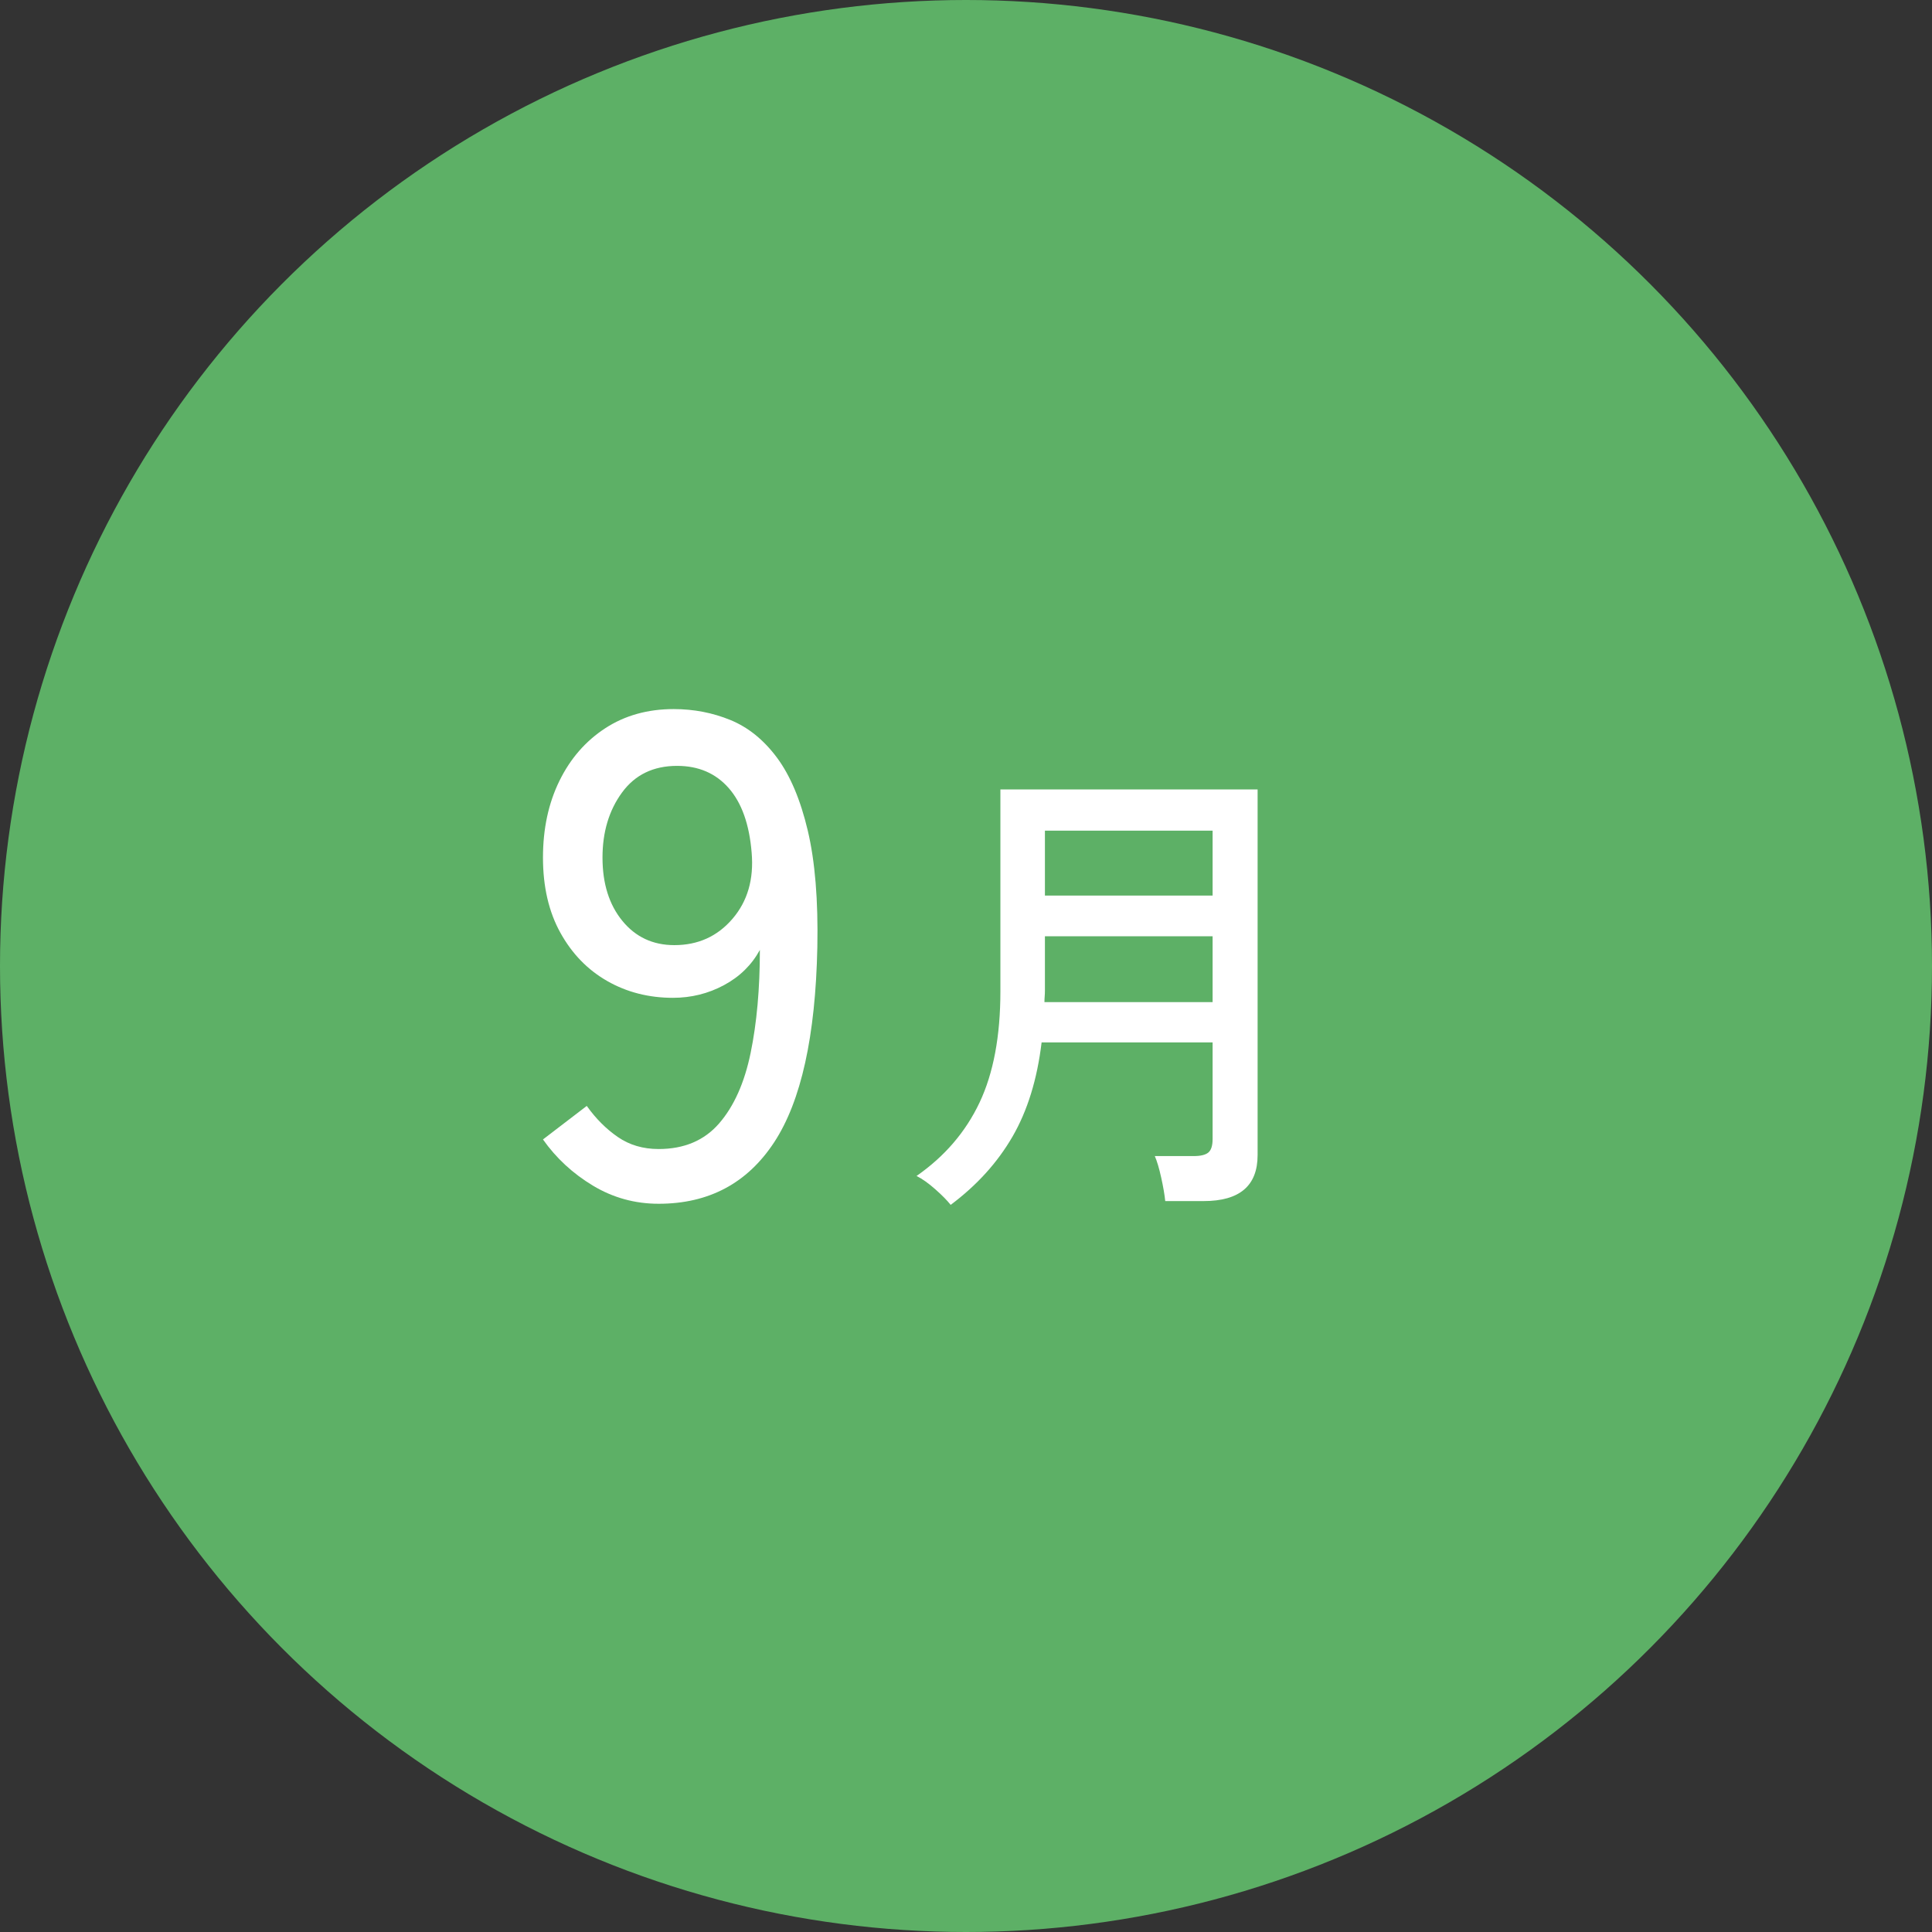 <?xml version="1.0" encoding="UTF-8"?><svg id="b" xmlns="http://www.w3.org/2000/svg" viewBox="0 0 73.416 73.416"><rect x="0" y="0" width="73.416" height="73.416" fill="#333333" stroke="none"/><defs><style>.d{fill:#fff;}.e{fill:#5db066;}</style></defs><g id="c"><circle class="e" cx="36.708" cy="36.708" r="36.708"/><path class="d" d="M25.027,45.743c-.901,0-1.733-.23-2.496-.689-.763-.459-1.396-1.044-1.898-1.755l1.664-1.274c.347.486.741.88,1.183,1.183.442.304.958.455,1.547.455.971,0,1.738-.325,2.301-.975.563-.65.962-1.542,1.196-2.678s.351-2.44.351-3.913c-.312.572-.767,1.019-1.365,1.339-.598.321-1.244.481-1.937.481-.919,0-1.751-.212-2.496-.637-.746-.425-1.339-1.036-1.781-1.833s-.663-1.751-.663-2.86c0-1.092.208-2.062.624-2.912.416-.849.997-1.516,1.742-2.002.745-.485,1.612-.728,2.6-.728.762,0,1.482.139,2.158.416.676.278,1.265.754,1.768,1.43.502.676.893,1.599,1.17,2.769s.399,2.648.364,4.433c-.069,3.38-.616,5.85-1.638,7.41-1.023,1.56-2.487,2.34-4.394,2.34ZM25.625,35.915c.901,0,1.638-.333,2.21-1.001.572-.667.814-1.503.728-2.509-.087-1.075-.377-1.894-.871-2.457-.494-.563-1.148-.845-1.963-.845-.901,0-1.599.338-2.093,1.014-.494.676-.741,1.5-.741,2.47,0,.988.251,1.79.754,2.405.502.615,1.161.923,1.976.923Z"/><path class="d" d="M36.125,45.785c-.132-.168-.327-.366-.585-.594s-.495-.396-.711-.504c1.068-.744,1.866-1.674,2.394-2.79.528-1.116.792-2.526.792-4.23v-7.668h9.774v13.896c0,1.164-.684,1.746-2.052,1.746h-1.458c-.024-.24-.075-.537-.153-.891s-.159-.627-.243-.819h1.476c.264,0,.45-.045.558-.135.108-.09.162-.261.162-.513v-3.672h-6.498c-.168,1.404-.537,2.598-1.107,3.582-.57.984-1.353,1.848-2.349,2.592ZM39.689,38.081h6.39v-2.502h-6.372v2.07c0,.072-.003.144-.009.216-.006.072-.009.144-.009.216ZM39.707,34.031h6.372v-2.466h-6.372v2.466Z"/></g></svg>